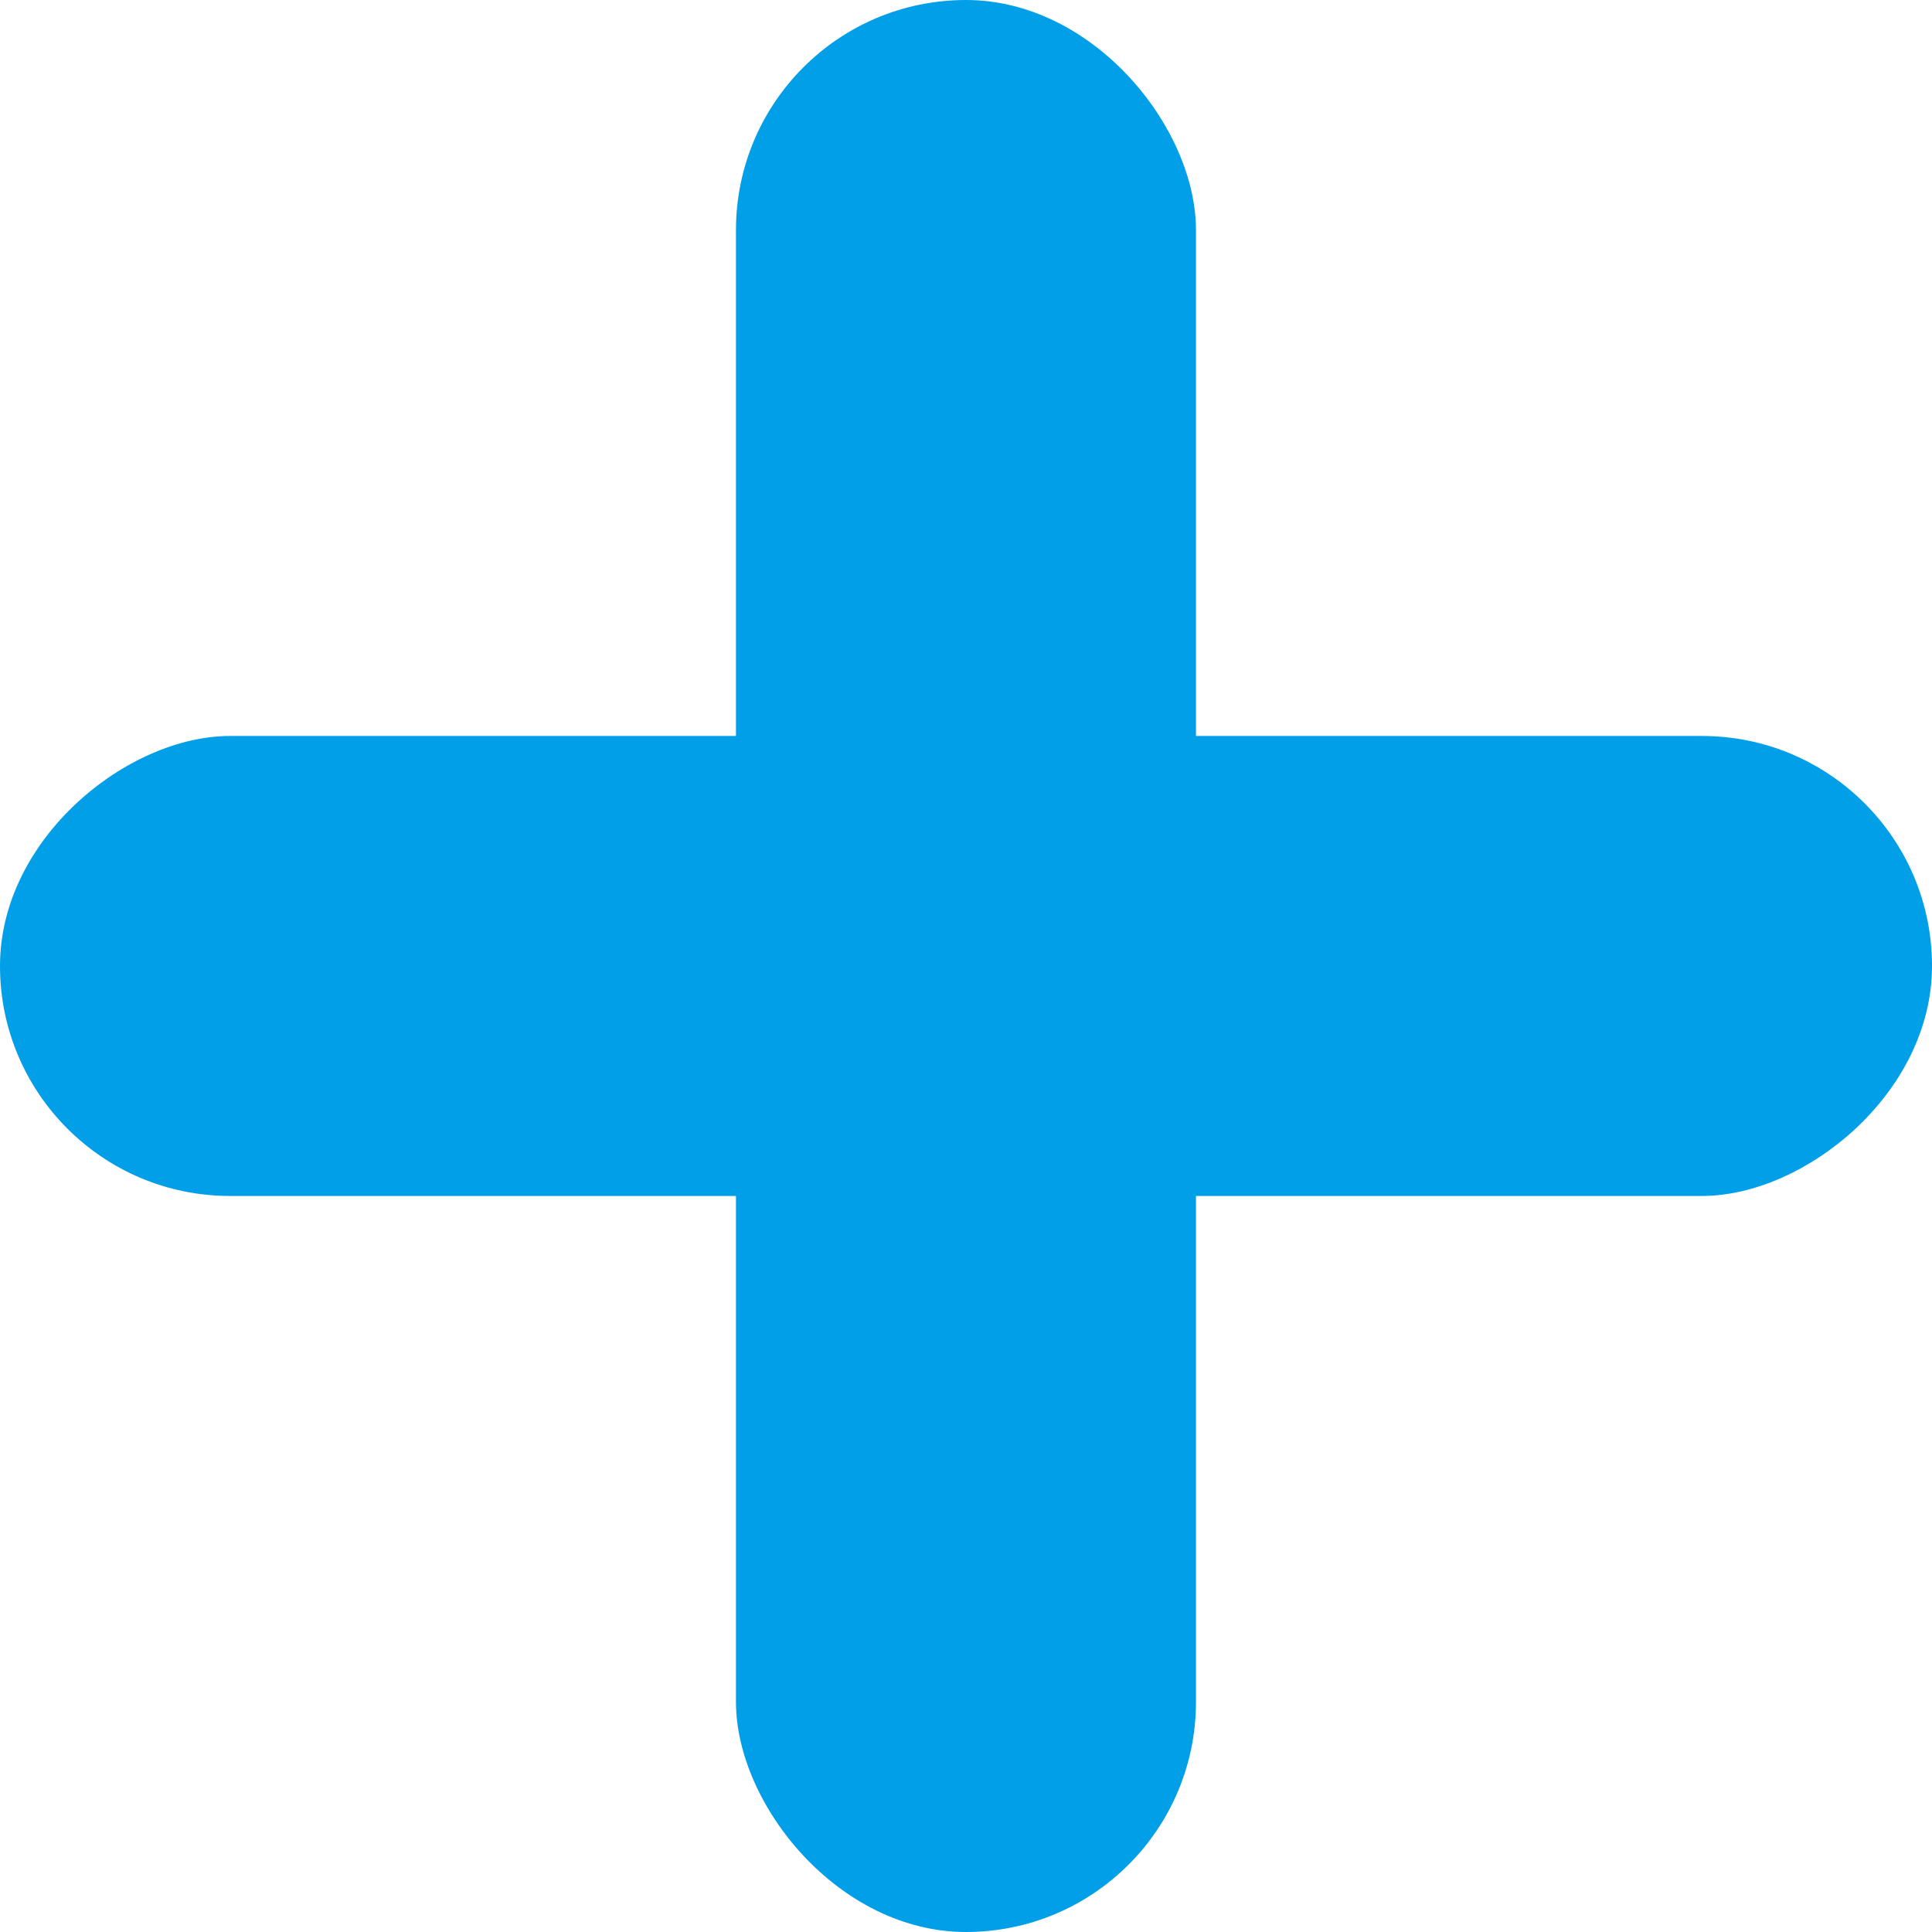 <svg width="32" height="32" viewBox="0 0 32 32" fill="none" xmlns="http://www.w3.org/2000/svg">
<rect x="12.19" width="7.619" height="32" rx="3.81" fill="#009FE8"/>
<rect x="32" y="12.19" width="7.619" height="32" rx="3.81" transform="rotate(90 32 12.19)" fill="#009FE8"/>
</svg>

